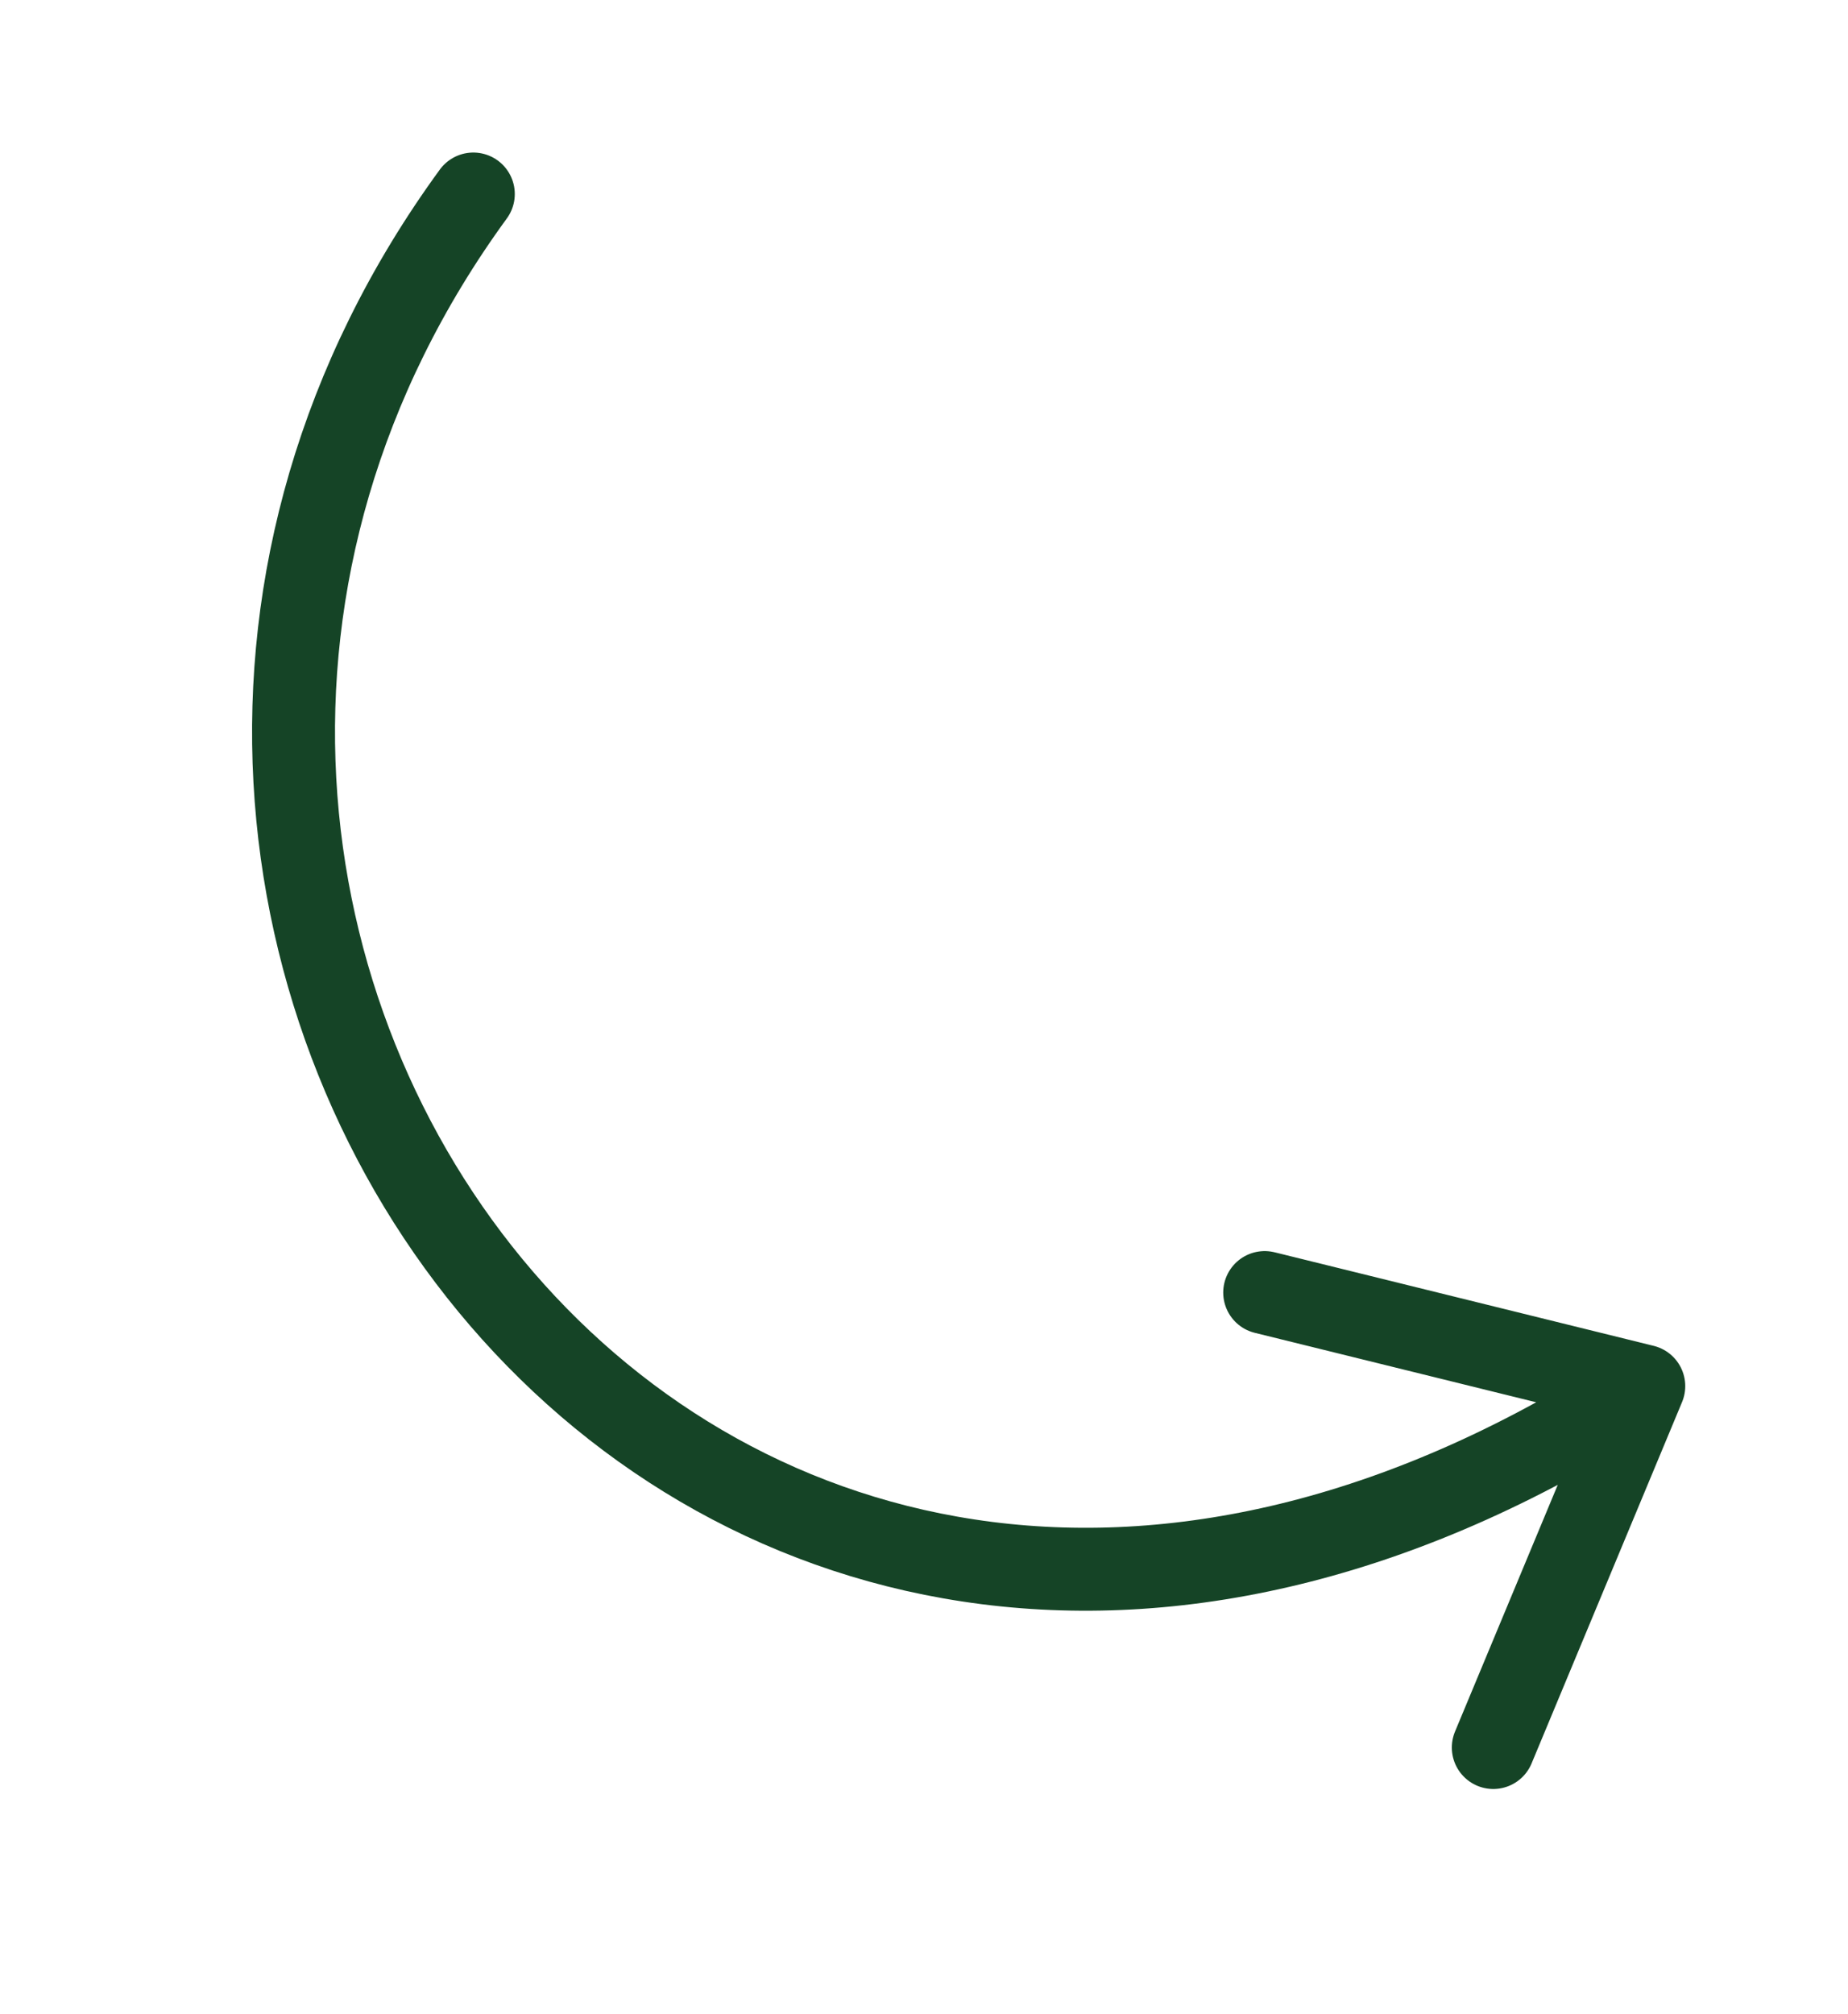 <?xml version="1.0" encoding="UTF-8"?> <svg xmlns="http://www.w3.org/2000/svg" width="156" height="170" viewBox="0 0 156 170" fill="none"><path d="M39.956 16.375C-5.83 79.15 59.201 168.724 138.761 116.986M138.761 116.986L106.759 109.089M138.761 116.986L126.057 147.487" stroke="#154426" stroke-width="7" stroke-linecap="round" stroke-linejoin="round"></path></svg> 
